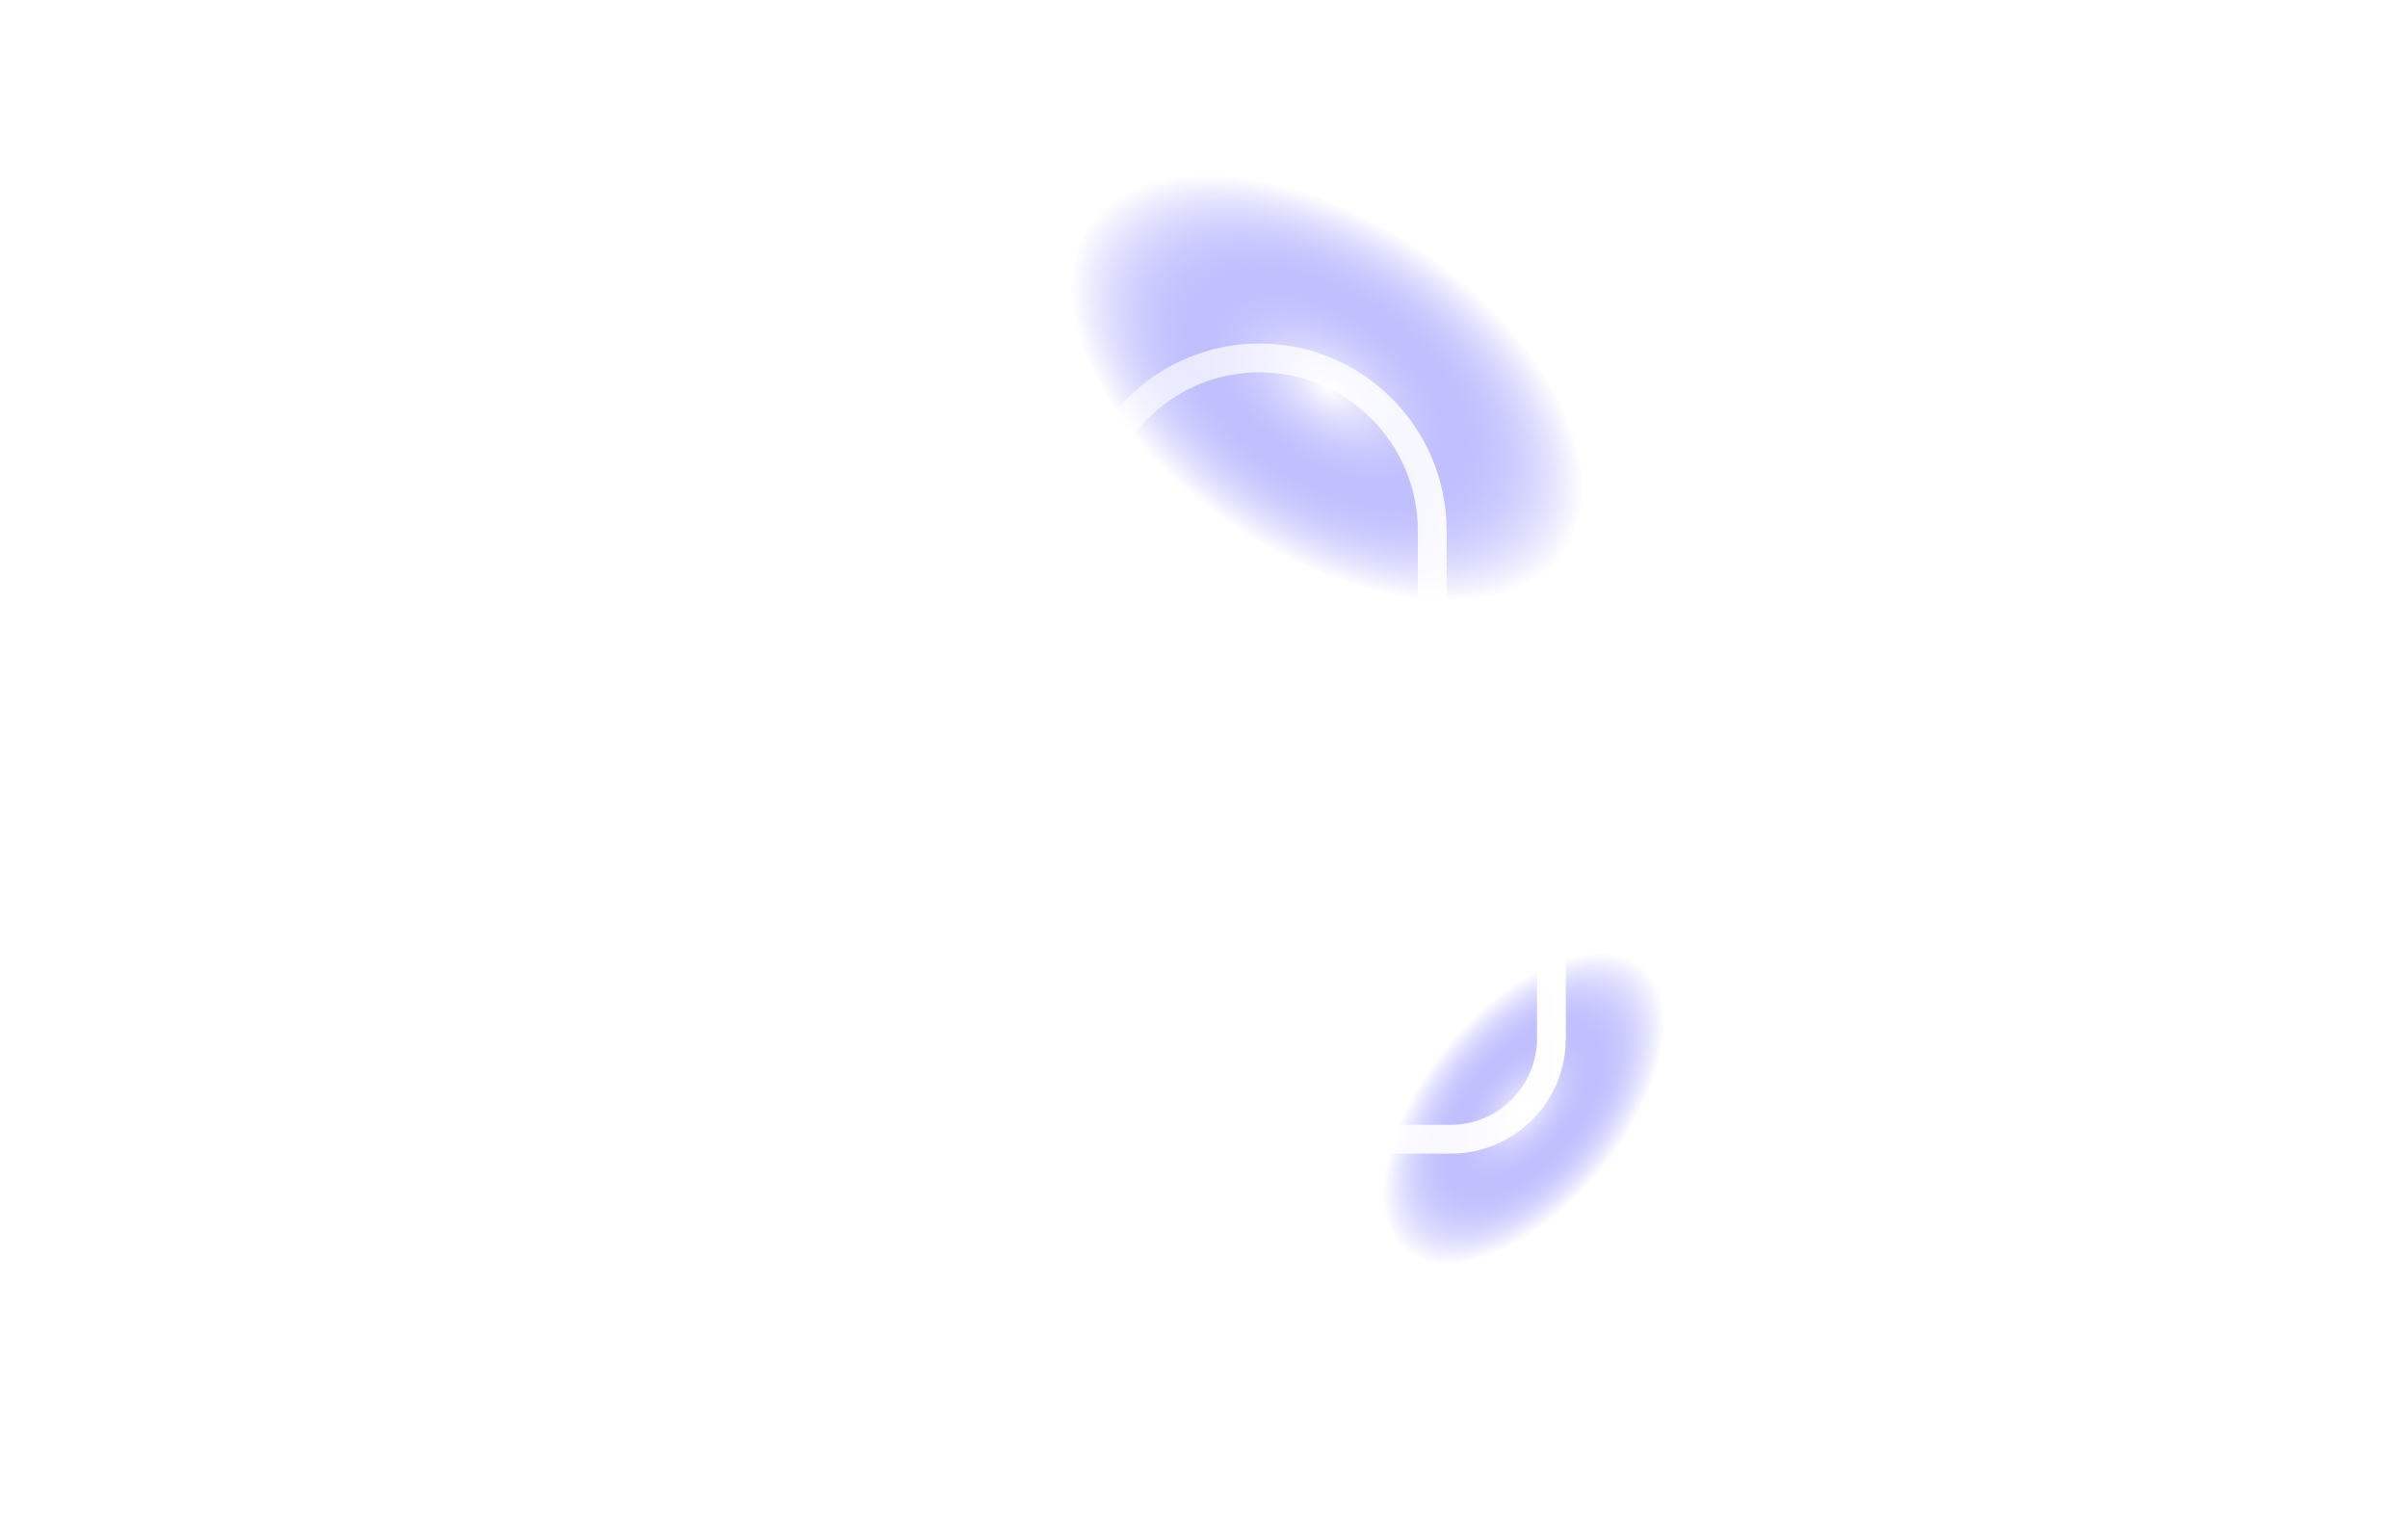 <svg width="576" height="364" viewBox="0 0 576 364" fill="none" xmlns="http://www.w3.org/2000/svg">
<g filter="url(#filter0_f_1359_3167)">
<ellipse cx="317.437" cy="92.781" rx="68.931" ry="39.906" transform="rotate(34.251 317.437 92.781)" fill="url(#paint0_radial_1359_3167)"/>
</g>
<g filter="url(#filter1_f_1359_3167)">
<ellipse cx="364.457" cy="265.115" rx="44.206" ry="23.658" transform="rotate(-50.249 364.457 265.115)" fill="url(#paint1_radial_1359_3167)"/>
</g>
<path d="M347.01 155.967H346.039V126.926C346.039 102.242 325.958 82.161 301.274 82.161C276.591 82.161 256.51 102.242 256.51 126.926V155.967H255.539C240.353 155.967 228 168.322 228 183.507V248.389C228 263.575 240.353 275.928 255.539 275.928H347.009C362.195 275.928 374.548 263.575 374.548 248.389V183.507C374.549 168.322 362.195 155.967 347.01 155.967ZM263.4 126.926C263.4 106.041 280.39 89.051 301.274 89.051C322.159 89.051 339.149 106.041 339.149 126.926V155.967H263.4V126.926ZM367.659 248.389C367.659 259.775 358.395 269.038 347.01 269.038H255.539C244.154 269.038 234.89 259.775 234.89 248.389V183.507C234.89 172.121 244.154 162.858 255.539 162.858H347.01C358.395 162.858 367.659 172.121 367.659 183.507V248.389Z" fill="url(#paint2_linear_1359_3167)"/>
<path d="M301.274 197.271C290.976 197.271 282.598 205.65 282.598 215.948C282.598 226.247 290.976 234.625 301.274 234.625C311.572 234.625 319.951 226.247 319.951 215.948C319.951 205.65 311.572 197.271 301.274 197.271ZM301.274 227.735C294.775 227.735 289.488 222.447 289.488 215.948C289.488 209.449 294.775 204.161 301.274 204.161C307.773 204.161 313.061 209.449 313.061 215.948C313.061 222.447 307.773 227.735 301.274 227.735Z" fill="url(#paint3_linear_1359_3167)"/>
<defs>
<filter id="filter0_f_1359_3167" x="236.176" y="21.857" width="162.521" height="141.847" filterUnits="userSpaceOnUse" color-interpolation-filters="sRGB">
<feFlood flood-opacity="0" result="BackgroundImageFix"/>
<feBlend mode="normal" in="SourceGraphic" in2="BackgroundImageFix" result="shape"/>
<feGaussianBlur stdDeviation="10" result="effect1_foregroundBlur_1359_3167"/>
</filter>
<filter id="filter1_f_1359_3167" x="310.839" y="207.904" width="107.236" height="114.422" filterUnits="userSpaceOnUse" color-interpolation-filters="sRGB">
<feFlood flood-opacity="0" result="BackgroundImageFix"/>
<feBlend mode="normal" in="SourceGraphic" in2="BackgroundImageFix" result="shape"/>
<feGaussianBlur stdDeviation="10" result="effect1_foregroundBlur_1359_3167"/>
</filter>
<radialGradient id="paint0_radial_1359_3167" cx="0" cy="0" r="1" gradientUnits="userSpaceOnUse" gradientTransform="translate(317.437 92.781) rotate(90) scale(39.906 68.931)">
<stop stop-color="white"/>
<stop offset="1" stop-color="#0500FF" stop-opacity="0"/>
</radialGradient>
<radialGradient id="paint1_radial_1359_3167" cx="0" cy="0" r="1" gradientUnits="userSpaceOnUse" gradientTransform="translate(364.457 265.115) rotate(90) scale(23.658 44.206)">
<stop stop-color="white"/>
<stop offset="1" stop-color="#0500FF" stop-opacity="0"/>
</radialGradient>
<linearGradient id="paint2_linear_1359_3167" x1="228" y1="179.044" x2="374.549" y2="179.044" gradientUnits="userSpaceOnUse">
<stop stop-color="white" stop-opacity="0.2"/>
<stop offset="0.088" stop-color="white" stop-opacity="0.5"/>
<stop offset="1" stop-color="white"/>
</linearGradient>
<linearGradient id="paint3_linear_1359_3167" x1="282.598" y1="215.948" x2="319.951" y2="215.948" gradientUnits="userSpaceOnUse">
<stop stop-color="white" stop-opacity="0.2"/>
<stop offset="0.088" stop-color="white" stop-opacity="0.5"/>
<stop offset="1" stop-color="white"/>
</linearGradient>
</defs>
</svg>
